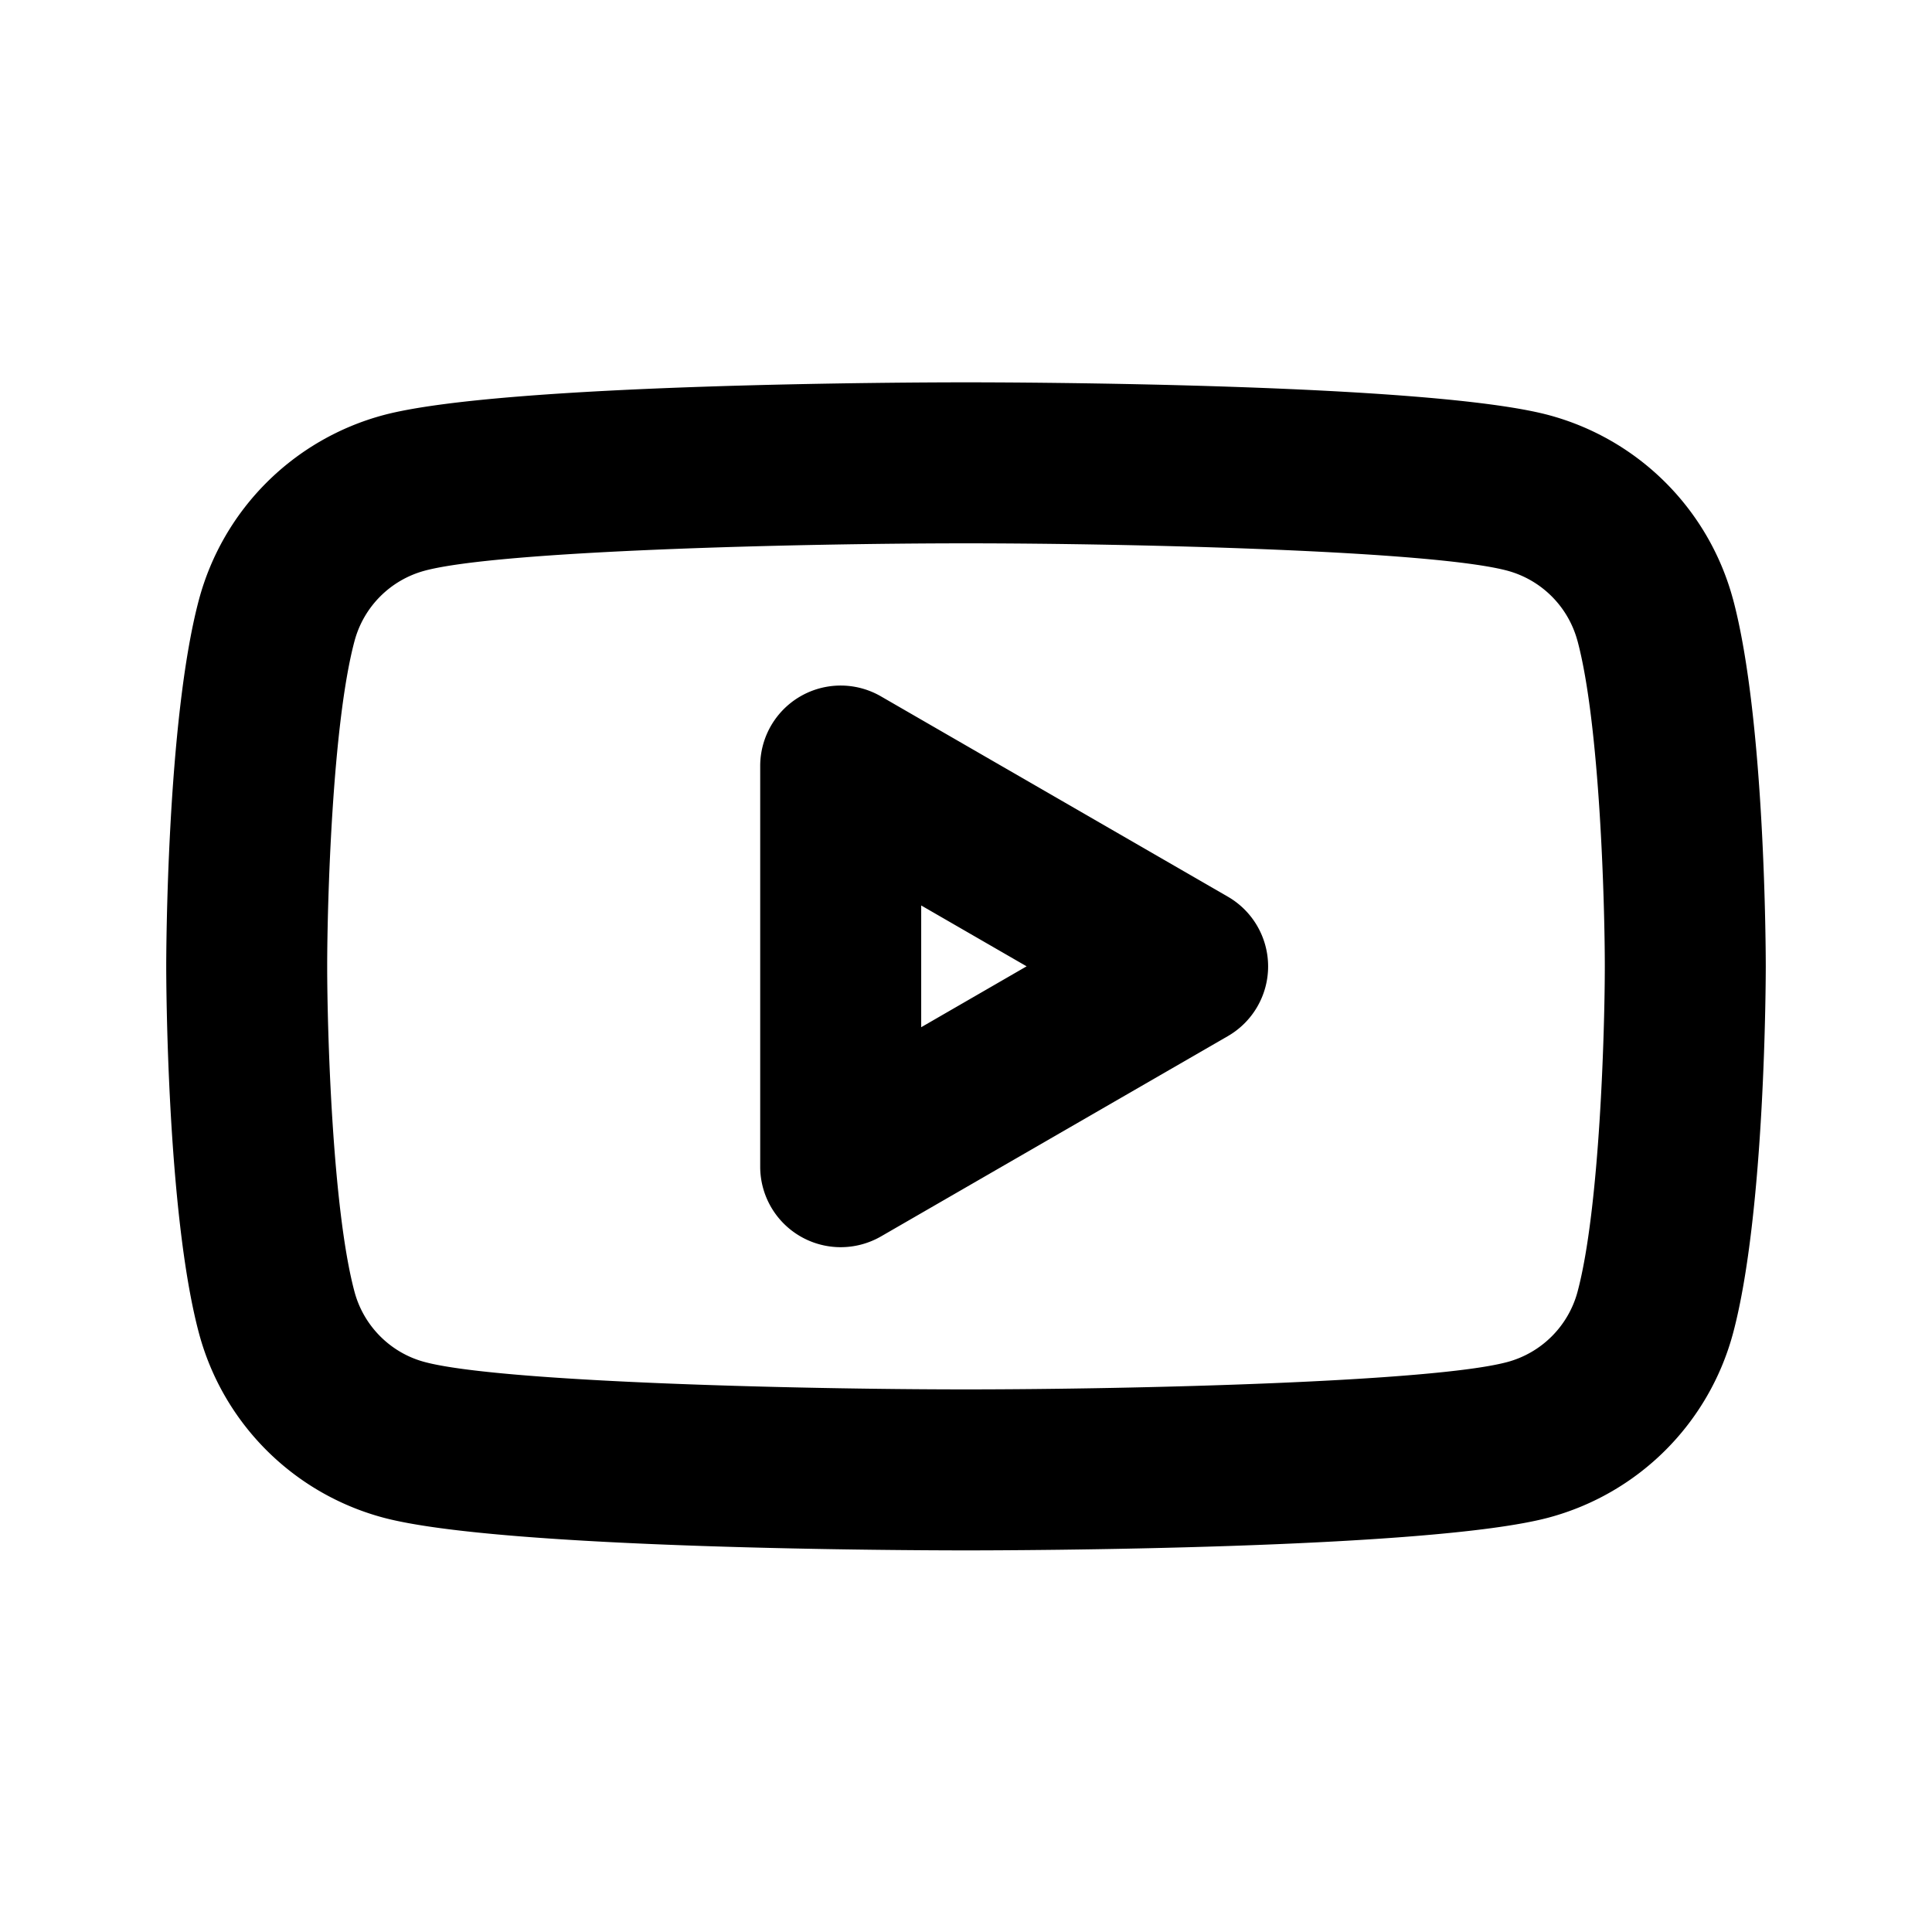 <?xml version="1.0" encoding="utf-8"?>
<!-- Скачано с сайта svg4.ru / Downloaded from svg4.ru -->
<svg width="800px" height="800px" viewBox="0 0 48 48" version="1.1" id="Shopicons" xmlns="http://www.w3.org/2000/svg" x="0" y="0" xml:space="preserve">
<style>.st1{fill:#fff}.st2,.st3{fill:none;stroke:#666;stroke-width:4;stroke-miterlimit:10}.st3{stroke-width:6}</style>
<g id="youtube">
<path d="M0 .011h48v48H0v-48z" fill="none"/>
<path d="M24 38.519c-1.171 0-11.525-.022-14.481-.815a6.474 6.474 0 0 1-4.574-4.574c-.807-3.007-.815-8.872-.815-9.12s.009-6.113.815-9.12a6.484 6.484 0 0 1 4.575-4.575c2.955-.793 13.309-.816 14.48-.816s11.525.022 14.482.815a6.481 6.481 0 0 1 4.574 4.574v.001h.001c.805 3.007.813 8.871.813 9.119s-.009 6.113-.814 9.12a6.48 6.48 0 0 1-4.576 4.575c-2.955.793-13.309.816-14.48.816zm0-25.02c-4.22 0-11.602.185-13.446.679a2.47 2.47 0 0 0-1.745 1.745c-.557 2.075-.68 6.54-.68 8.086s.123 6.012.679 8.086c.228.85.896 1.519 1.744 1.744 1.848.495 9.229.68 13.448.68s11.603-.185 13.447-.679a2.473 2.473 0 0 0 1.746-1.744c.555-2.075.678-6.541.678-8.087s-.123-6.012-.678-8.085l-.001-.001a2.473 2.473 0 0 0-1.744-1.745c-1.845-.494-9.228-.679-13.448-.679z"/>
<path d="M20.887 30.986a2 2 0 0 1-2-2v-9.953a1.999 1.999 0 0 1 3-1.732l8.619 4.977a2 2 0 0 1 0 3.464l-8.619 4.977c-.31.178-.655.267-1 .267zm2-8.49v3.025l2.619-1.513-2.619-1.512z"/>
</g>
</svg>